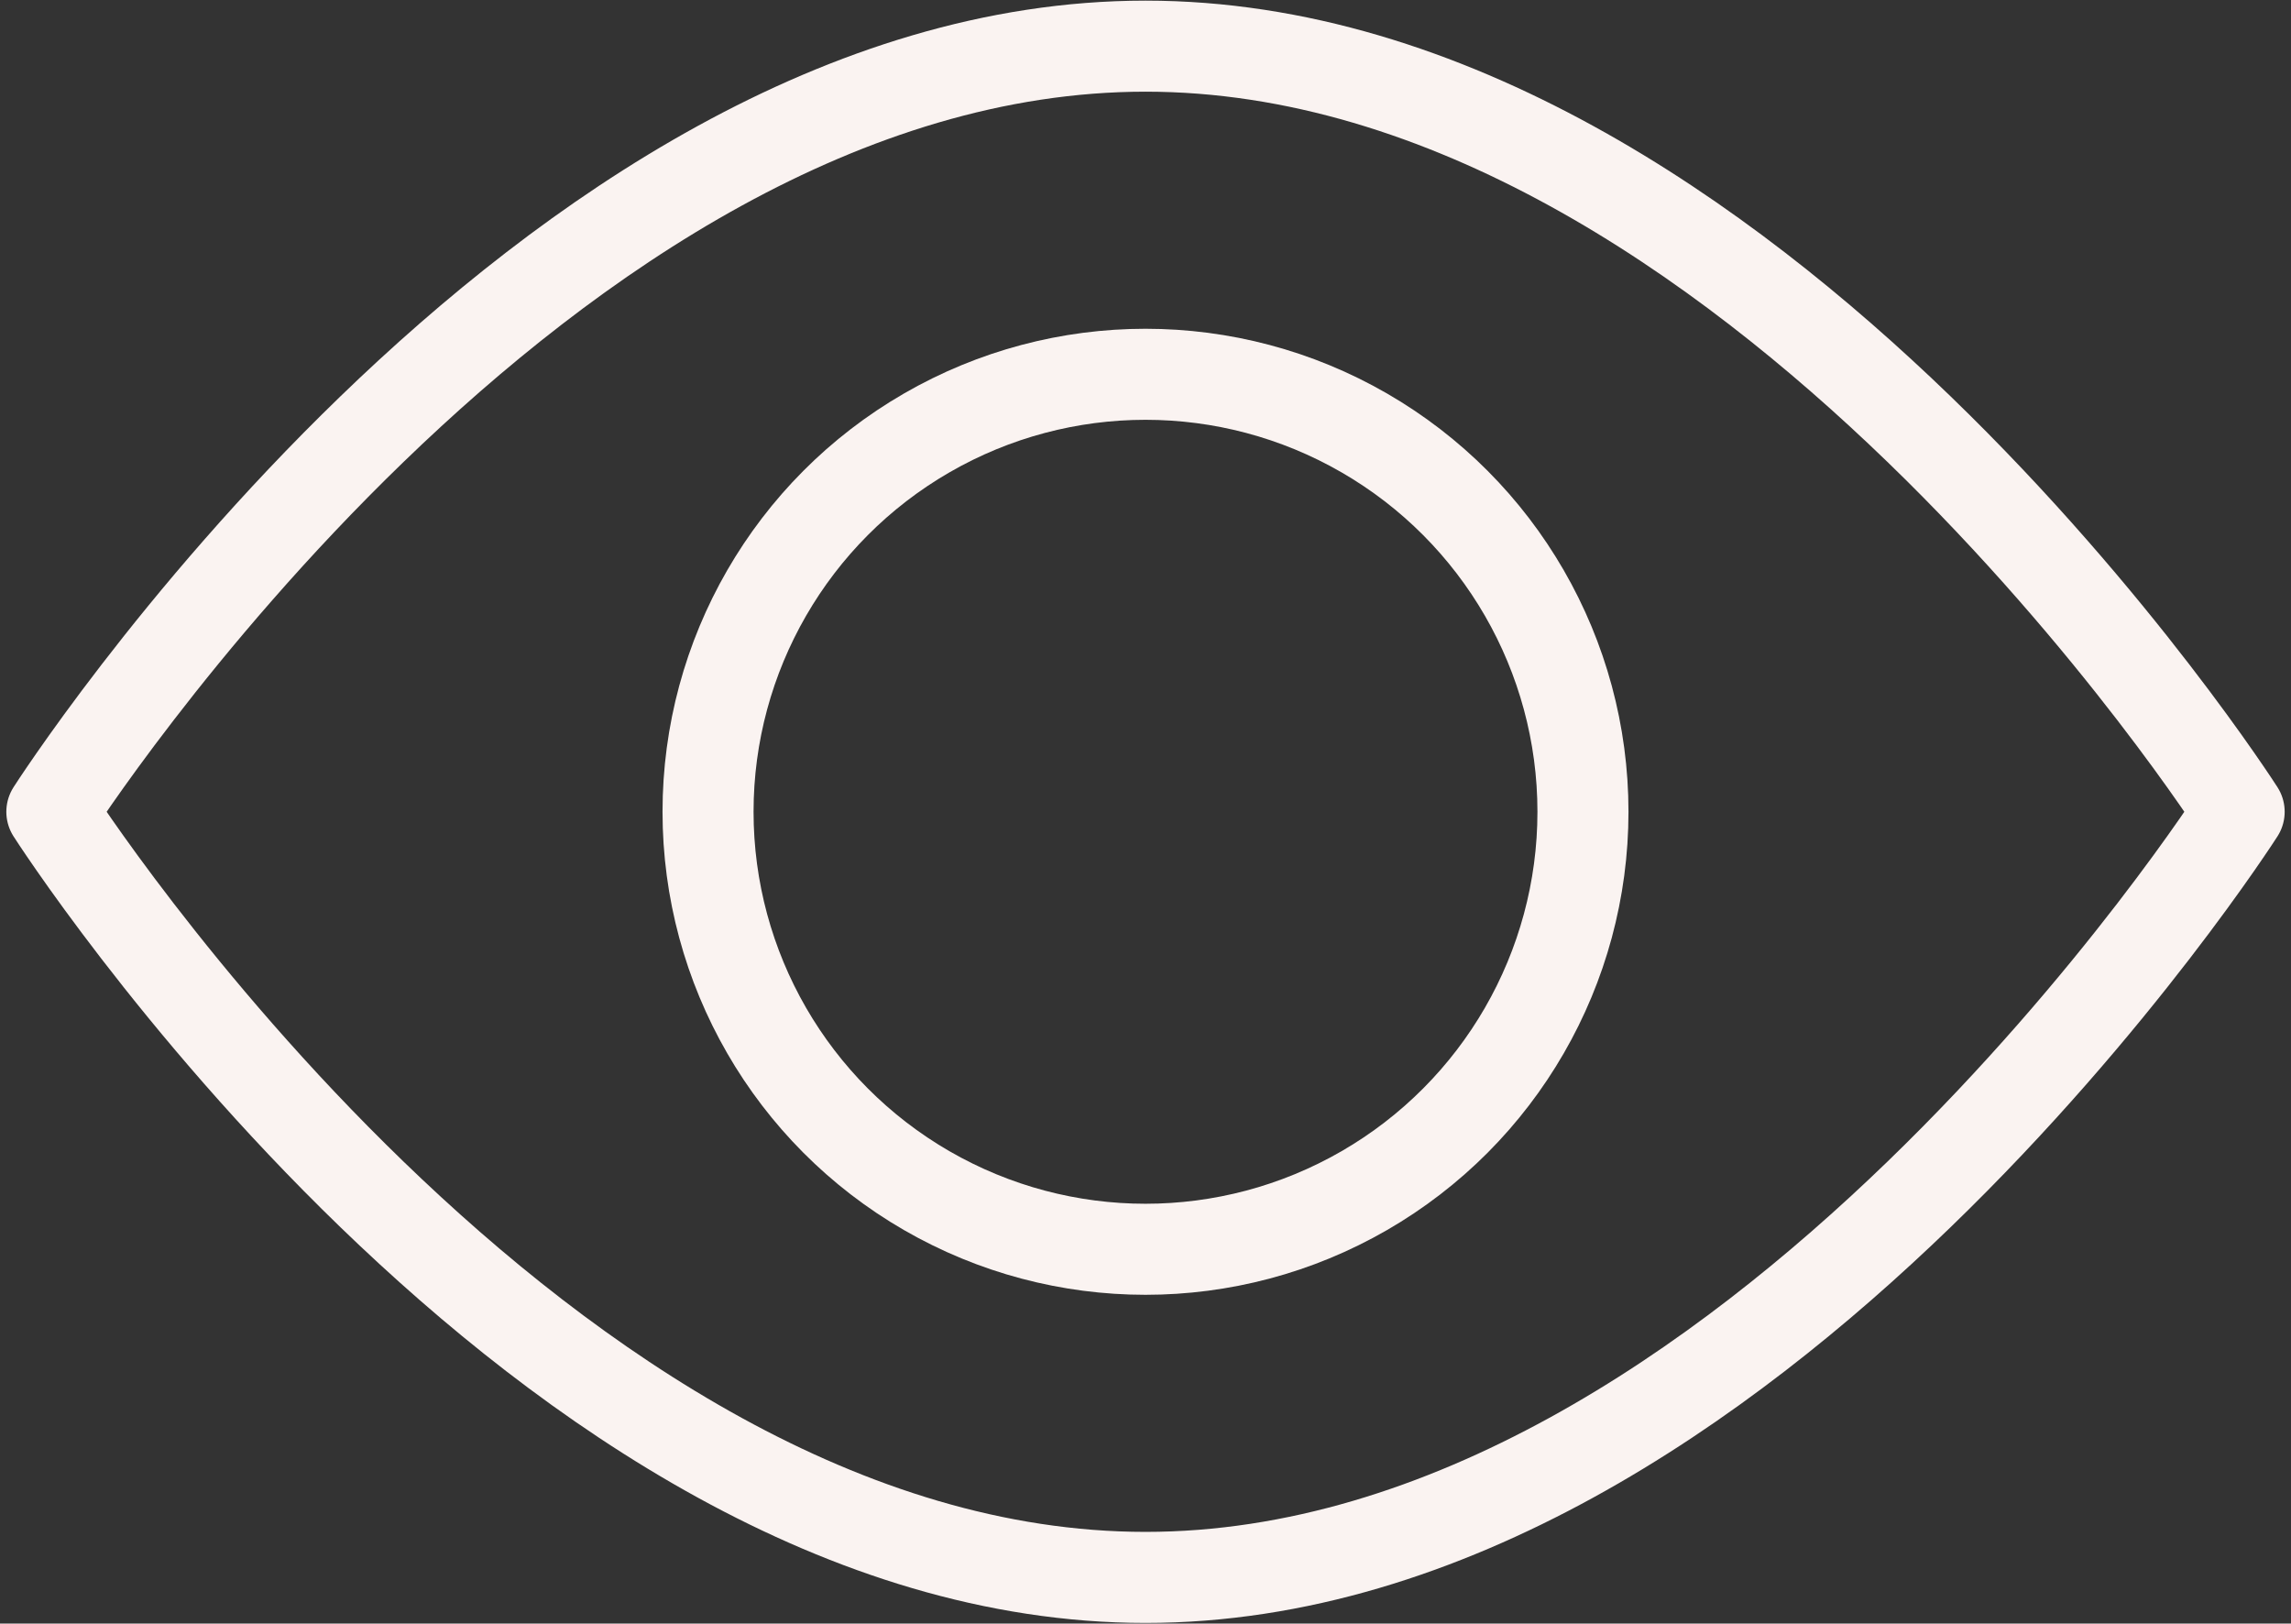 <svg xmlns="http://www.w3.org/2000/svg" fill="none" viewBox="0 0 151 107" height="107" width="151">
<rect x="0" y="0" width="151" height="107" fill="#333333" stroke="none"/>
<path stroke-linejoin="round" stroke-linecap="round" stroke-width="6" stroke="#FAF3F1" d="M147.583 53.5C147.583 53.5 115.311 103.958 75.5 103.958C35.69 103.958 3.417 53.5 3.417 53.5C3.417 53.5 35.69 3.042 75.5 3.042C115.311 3.042 147.583 53.5 147.583 53.5Z"></path>
<circle stroke-linejoin="round" stroke-linecap="round" stroke-width="6" stroke="#FAF3F1" r="28.833" cy="53.5" cx="75.5"></circle>
</svg>
